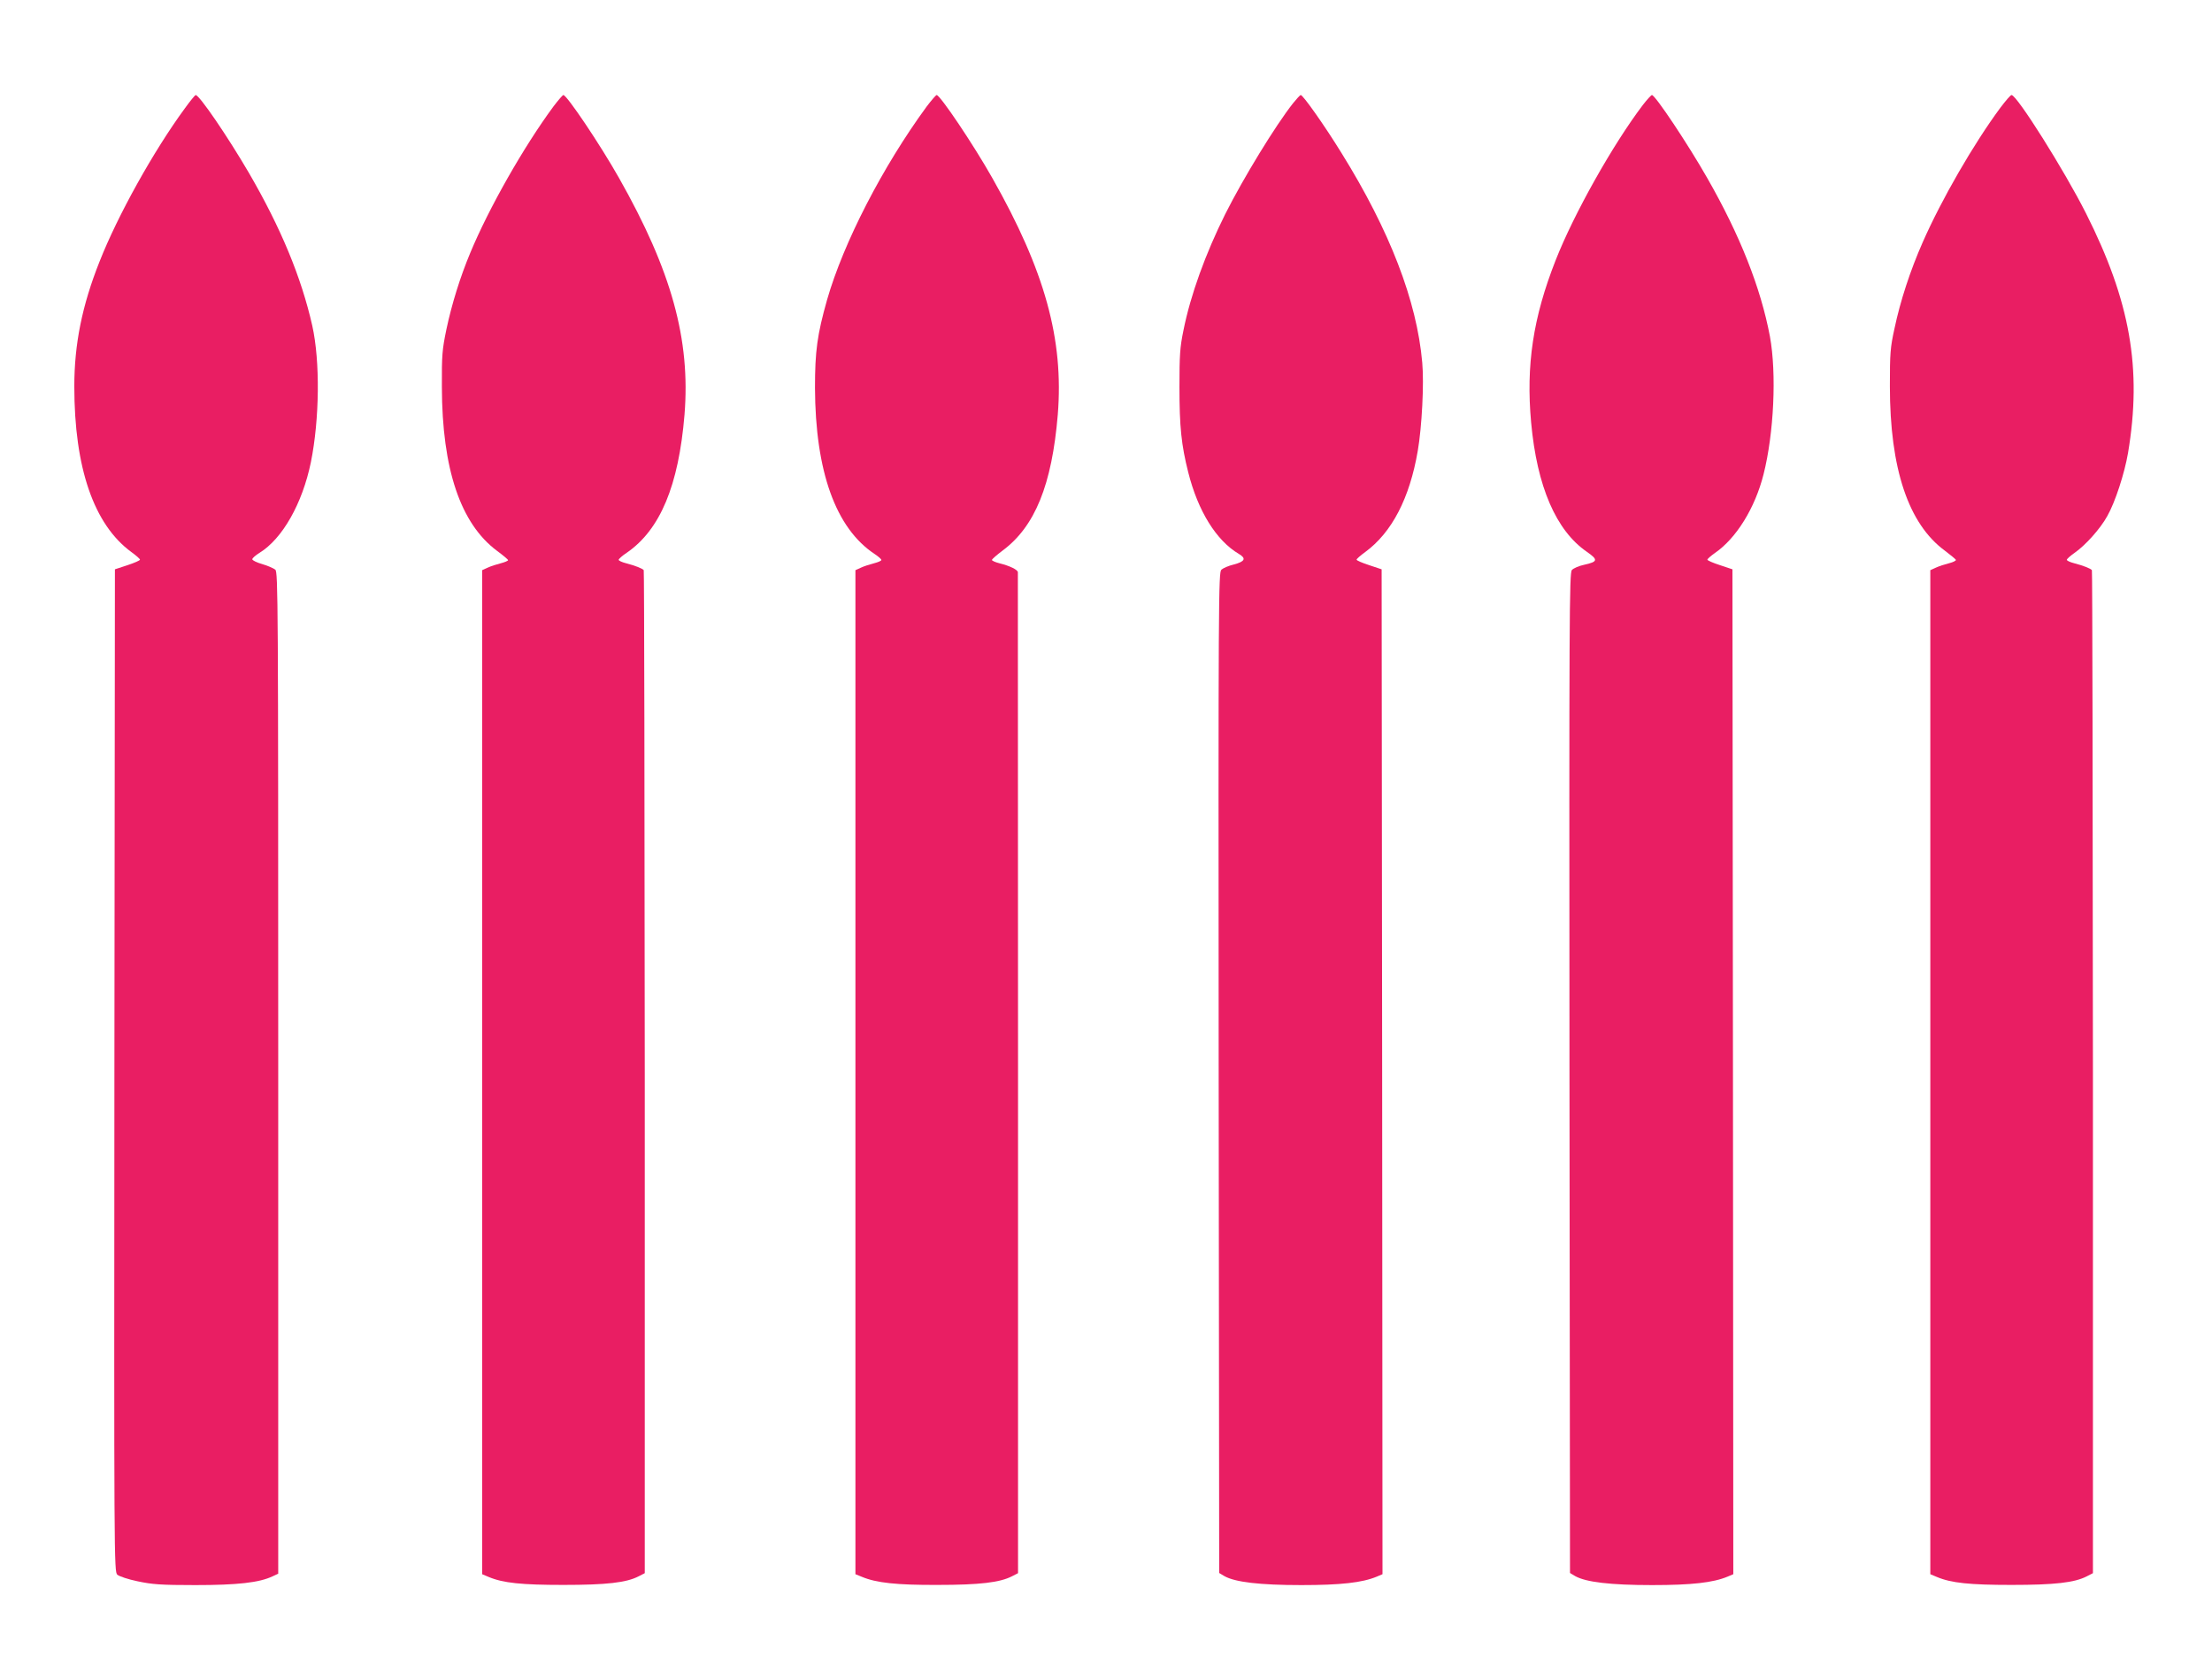 <?xml version="1.0" standalone="no"?>
<!DOCTYPE svg PUBLIC "-//W3C//DTD SVG 20010904//EN"
 "http://www.w3.org/TR/2001/REC-SVG-20010904/DTD/svg10.dtd">
<svg version="1.0" xmlns="http://www.w3.org/2000/svg"
 width="1280pt" height="963pt" viewBox="0 0 1280 963"
 preserveAspectRatio="xMidYMid meet">
<g transform="translate(0,963) scale(0.1,-0.1)"
fill="#e91e63" stroke="none">
<path d="M1069 9002 c-181 -247 -388 -619 -493 -886 -101 -254 -146 -478 -146
-722 0 -472 113 -800 330 -959 28 -20 50 -40 50 -44 0 -5 -33 -19 -72 -32
l-73 -24 -3 -2901 c-2 -2836 -2 -2901 17 -2918 10 -9 63 -27 117 -38 85 -18
133 -22 334 -22 244 0 370 14 448 51 l32 15 0 2898 c0 2746 -1 2898 -17 2913
-10 8 -44 23 -75 32 -32 9 -58 22 -58 28 0 7 19 23 41 37 133 81 249 286 298
525 50 248 54 584 8 790 -63 279 -181 565 -367 885 -124 212 -287 451 -308
450 -4 -1 -32 -35 -63 -78z"/>
<path d="M3202 9013 c-173 -235 -373 -587 -481 -847 -58 -139 -107 -296 -138
-443 -24 -116 -27 -147 -26 -333 1 -475 108 -791 319 -948 35 -26 64 -50 64
-54 0 -4 -19 -12 -42 -18 -24 -6 -58 -17 -75 -25 l-33 -15 0 -2905 0 -2906 38
-16 c83 -35 190 -46 432 -46 249 0 365 13 436 50 l35 18 0 2898 c-1 1594 -3
2902 -6 2907 -6 9 -48 26 -102 40 -24 6 -43 15 -43 20 0 5 21 24 47 41 193
133 300 388 334 799 35 435 -75 833 -379 1370 -109 193 -302 480 -322 480 -4
0 -30 -30 -58 -67z"/>
<path d="M5362 9013 c-254 -347 -481 -787 -576 -1118 -57 -202 -70 -296 -70
-510 2 -484 120 -813 346 -962 21 -14 38 -29 38 -34 0 -5 -19 -13 -42 -19 -24
-6 -58 -17 -75 -25 l-33 -15 0 -2905 0 -2906 37 -15 c83 -35 201 -48 438 -47
244 0 361 14 431 50 l35 18 0 2890 c-1 1590 -1 2896 -1 2903 0 14 -46 37 -107
52 -24 6 -43 15 -43 19 0 5 28 29 61 54 188 139 286 381 320 787 35 435 -74
832 -379 1370 -109 193 -302 480 -322 480 -4 0 -30 -30 -58 -67z"/>
<path d="M7482 9032 c-101 -128 -287 -432 -392 -641 -114 -229 -201 -468 -242
-674 -20 -96 -23 -143 -23 -327 0 -230 11 -336 51 -494 56 -223 162 -395 293
-472 44 -26 35 -44 -29 -61 -30 -7 -62 -21 -72 -30 -17 -15 -18 -138 -16
-2912 l3 -2895 30 -18 c62 -35 204 -52 445 -52 229 0 353 14 437 49 l33 14 -2
2908 -3 2908 -72 24 c-40 13 -73 27 -73 32 0 4 22 24 50 44 154 113 257 311
304 585 24 139 37 391 26 511 -31 357 -188 764 -467 1213 -98 159 -223 336
-236 336 -4 0 -24 -22 -45 -48z"/>
<path d="M9507 9023 c-173 -228 -399 -629 -505 -899 -131 -333 -172 -607 -142
-939 34 -371 144 -626 323 -749 66 -46 64 -57 -17 -75 -29 -6 -61 -20 -70 -30
-15 -16 -16 -260 -14 -2911 l3 -2894 30 -18 c62 -35 204 -52 445 -52 229 0
353 14 437 49 l33 14 -2 2908 -3 2908 -72 24 c-40 13 -73 27 -73 32 0 4 19 21
43 38 124 85 233 261 282 456 60 237 76 583 37 797 -53 282 -173 586 -363 918
-111 195 -301 480 -320 480 -4 0 -28 -26 -52 -57z"/>
<path d="M11575 9006 c-154 -208 -340 -530 -449 -778 -72 -163 -130 -341 -163
-498 -25 -113 -27 -145 -27 -335 0 -477 107 -797 318 -952 33 -25 62 -49 64
-53 2 -5 -16 -14 -40 -20 -24 -6 -58 -17 -75 -25 l-33 -15 0 -2905 0 -2906 38
-16 c83 -35 190 -46 432 -46 249 0 365 13 436 50 l35 18 0 2898 c-1 1594 -3
2902 -6 2907 -6 9 -48 26 -102 40 -24 6 -43 15 -43 20 0 5 19 22 43 39 63 43
151 141 191 214 46 81 100 248 120 365 82 488 13 879 -243 1387 -126 250 -400
685 -431 685 -6 0 -34 -33 -65 -74z"/>
</g>
</svg>
